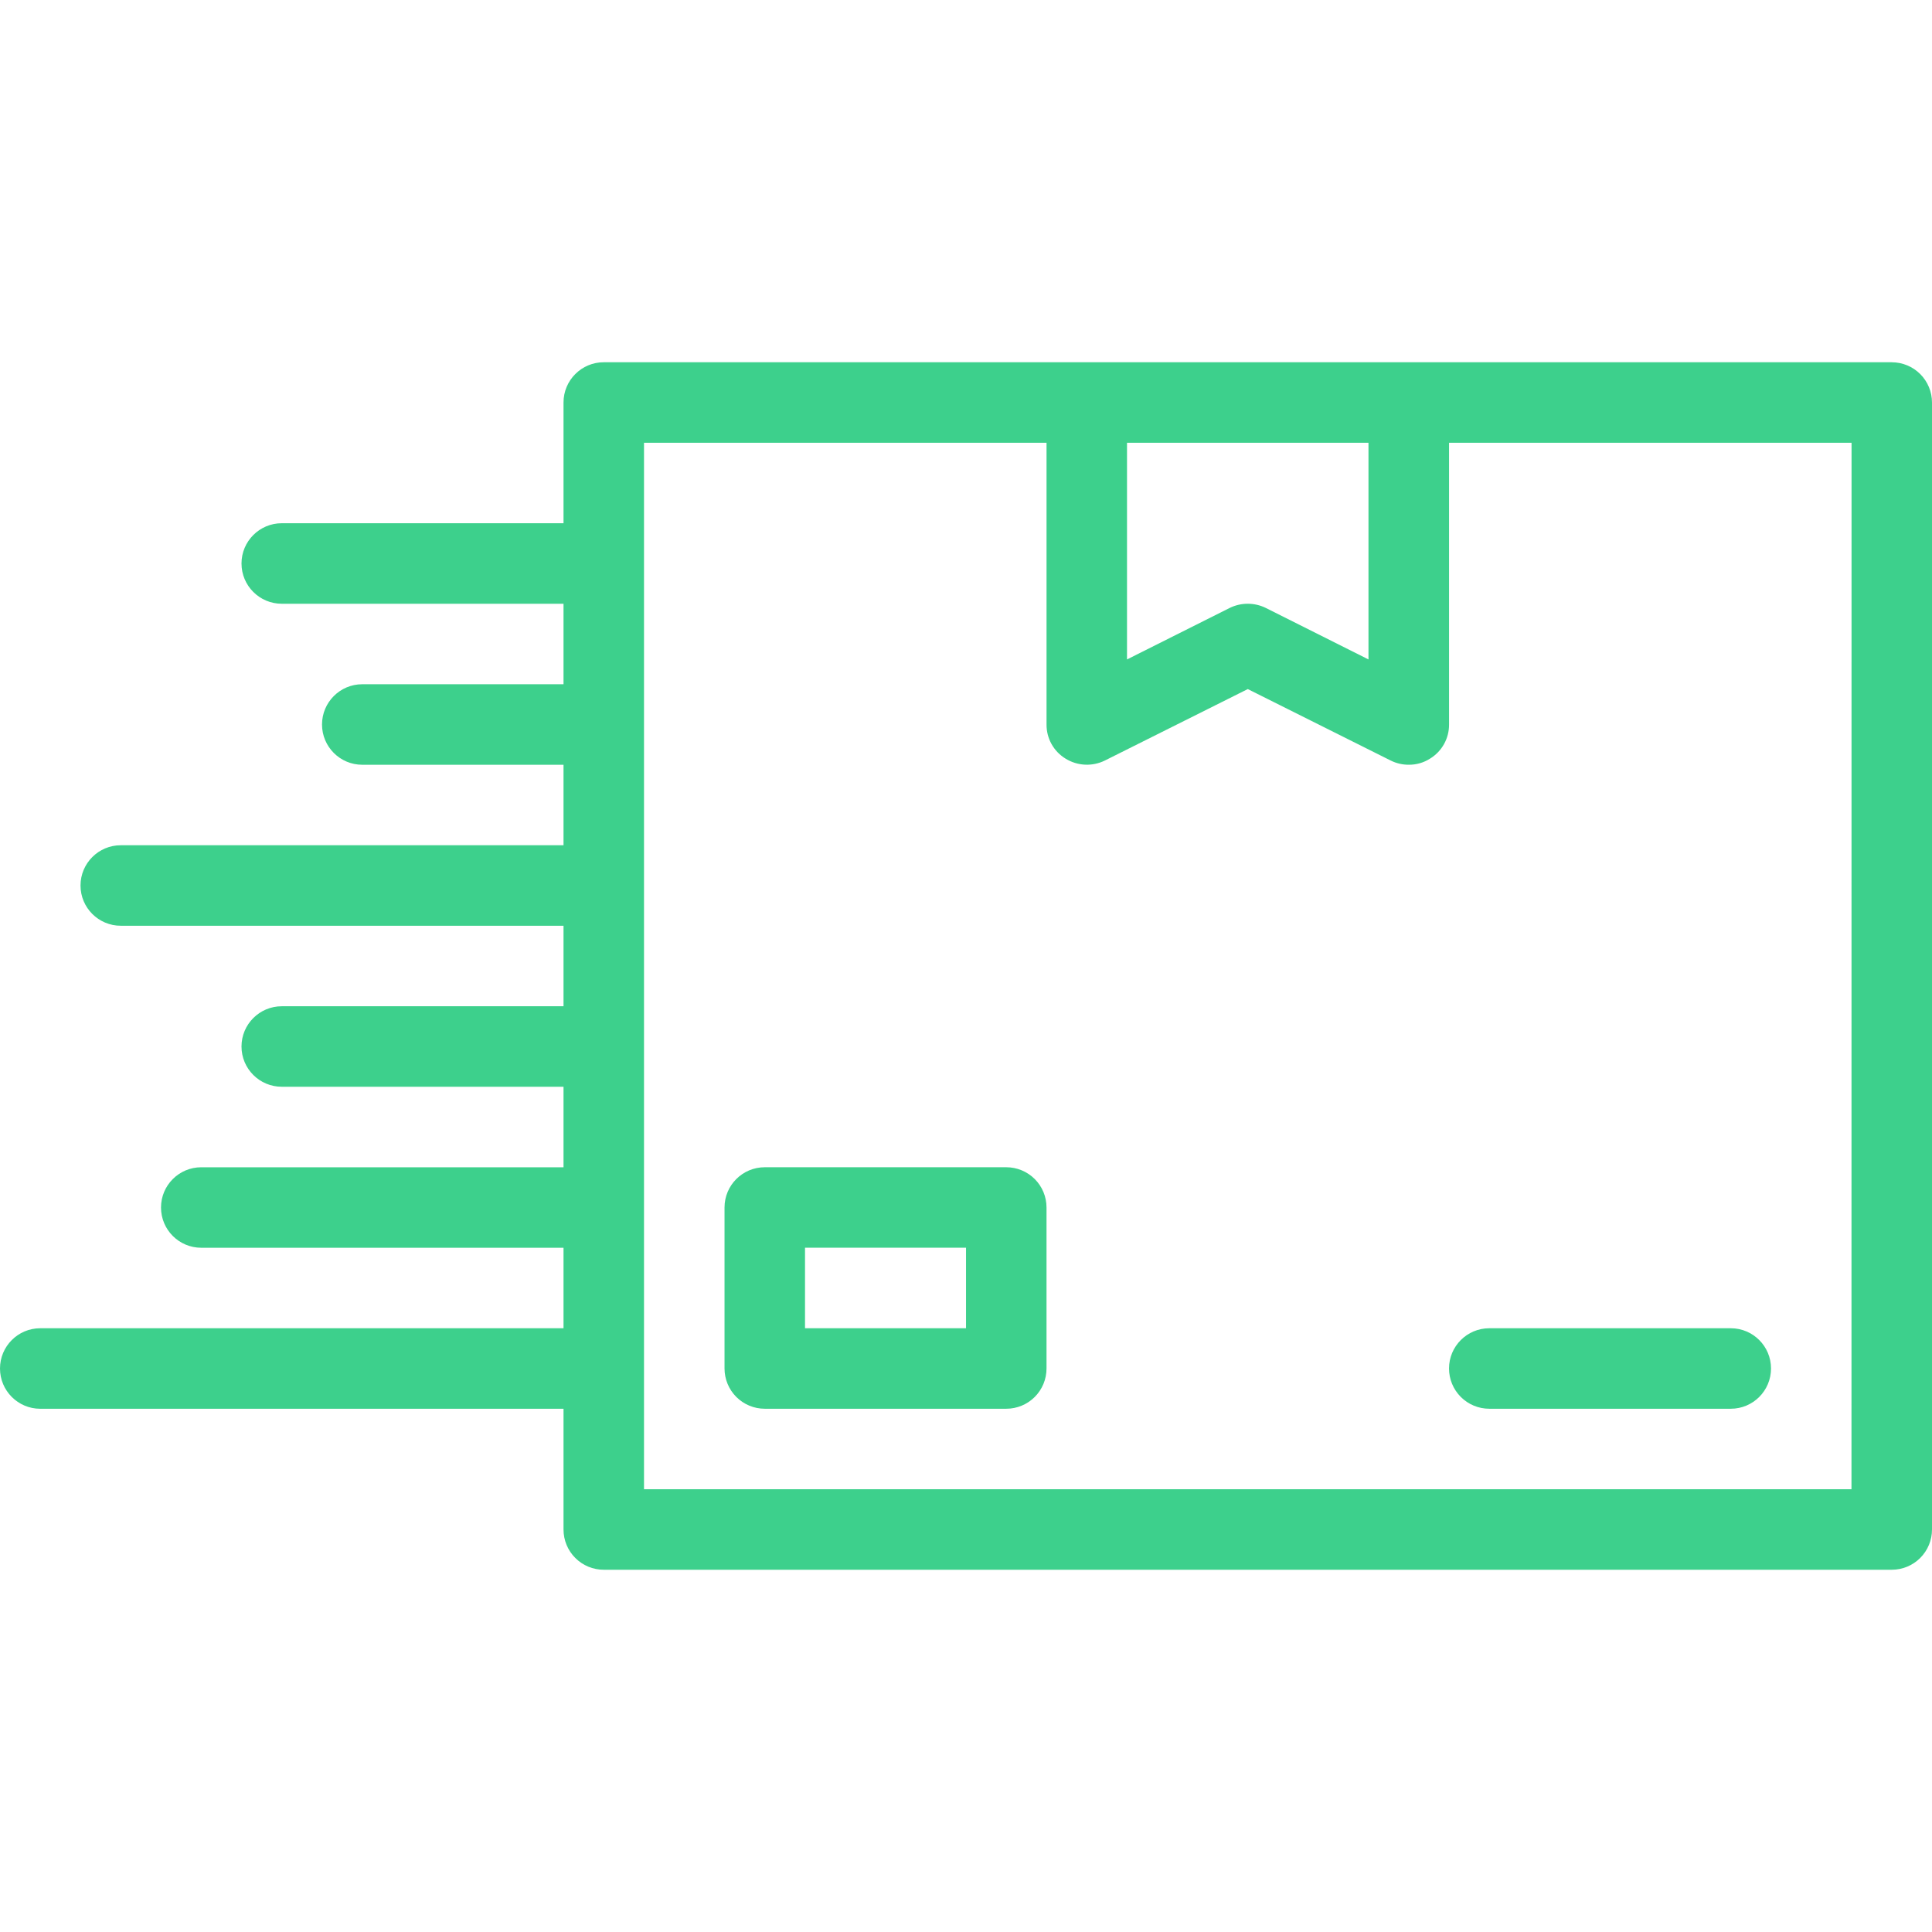 <svg width="80" height="80" viewBox="0 0 80 80" fill="none" xmlns="http://www.w3.org/2000/svg">
<path d="M78.333 15H25C24.08 15 23.334 15.746 23.334 16.666V21.666H11.667C10.747 21.666 10 22.413 10 23.333C10 24.253 10.747 25 11.667 25H23.334V28.333H15C14.08 28.333 13.334 29.08 13.334 30C13.334 30.92 14.08 31.667 15 31.667H23.334V35H5.001C4.081 35 3.334 35.746 3.334 36.667C3.334 37.587 4.08 38.333 5.001 38.333H23.334V41.667H11.667C10.747 41.667 10 42.413 10 43.334C10 44.254 10.747 45 11.667 45H23.334V48.334H8.334C7.413 48.334 6.667 49.08 6.667 50C6.667 50.921 7.413 51.667 8.334 51.667H23.334V55H1.667C0.746 55 0 55.747 0 56.667C0 57.587 0.746 58.334 1.667 58.334H23.334V63.334C23.334 63.776 23.509 64.2 23.822 64.512C24.134 64.825 24.558 65 25 65H78.333C78.776 65 79.199 64.825 79.512 64.512C79.824 64.2 80 63.776 80 63.334V16.667C80 16.225 79.824 15.801 79.512 15.489C79.199 15.176 78.776 15.001 78.333 15.001L78.333 15ZM56.666 18.333V27.306L52.413 25.173C51.942 24.942 51.391 24.942 50.92 25.173L46.667 27.306V18.333H56.666ZM76.666 61.667H26.667V18.333H43.335V30C43.33 30.576 43.629 31.113 44.122 31.413C44.613 31.718 45.228 31.748 45.748 31.493L51.668 28.533L57.588 31.493C57.82 31.608 58.076 31.668 58.335 31.666C58.647 31.669 58.952 31.581 59.215 31.413C59.707 31.113 60.006 30.576 60.002 30V18.333H76.669L76.666 61.667Z" fill="#3DD08C"/>
<path d="M60.001 56.667C60.001 57.109 60.177 57.533 60.489 57.845C60.802 58.158 61.225 58.333 61.668 58.333H71.668C72.588 58.333 73.334 57.587 73.334 56.666C73.334 55.746 72.588 55 71.668 55H61.668C60.748 55 60.001 55.746 60.001 56.666L60.001 56.667Z" fill="#3DD08C"/>
<path d="M41.668 48.333H31.668C30.747 48.333 30.001 49.079 30.001 50V56.666C30.001 57.109 30.177 57.532 30.489 57.845C30.802 58.157 31.225 58.333 31.668 58.333H41.668C42.11 58.333 42.534 58.157 42.846 57.845C43.159 57.532 43.334 57.109 43.334 56.666V50C43.334 49.557 43.159 49.134 42.846 48.821C42.534 48.509 42.11 48.333 41.668 48.333L41.668 48.333ZM40.001 55H33.334V51.666H40.001V55Z" fill="#3DD08C"/>
</svg>
